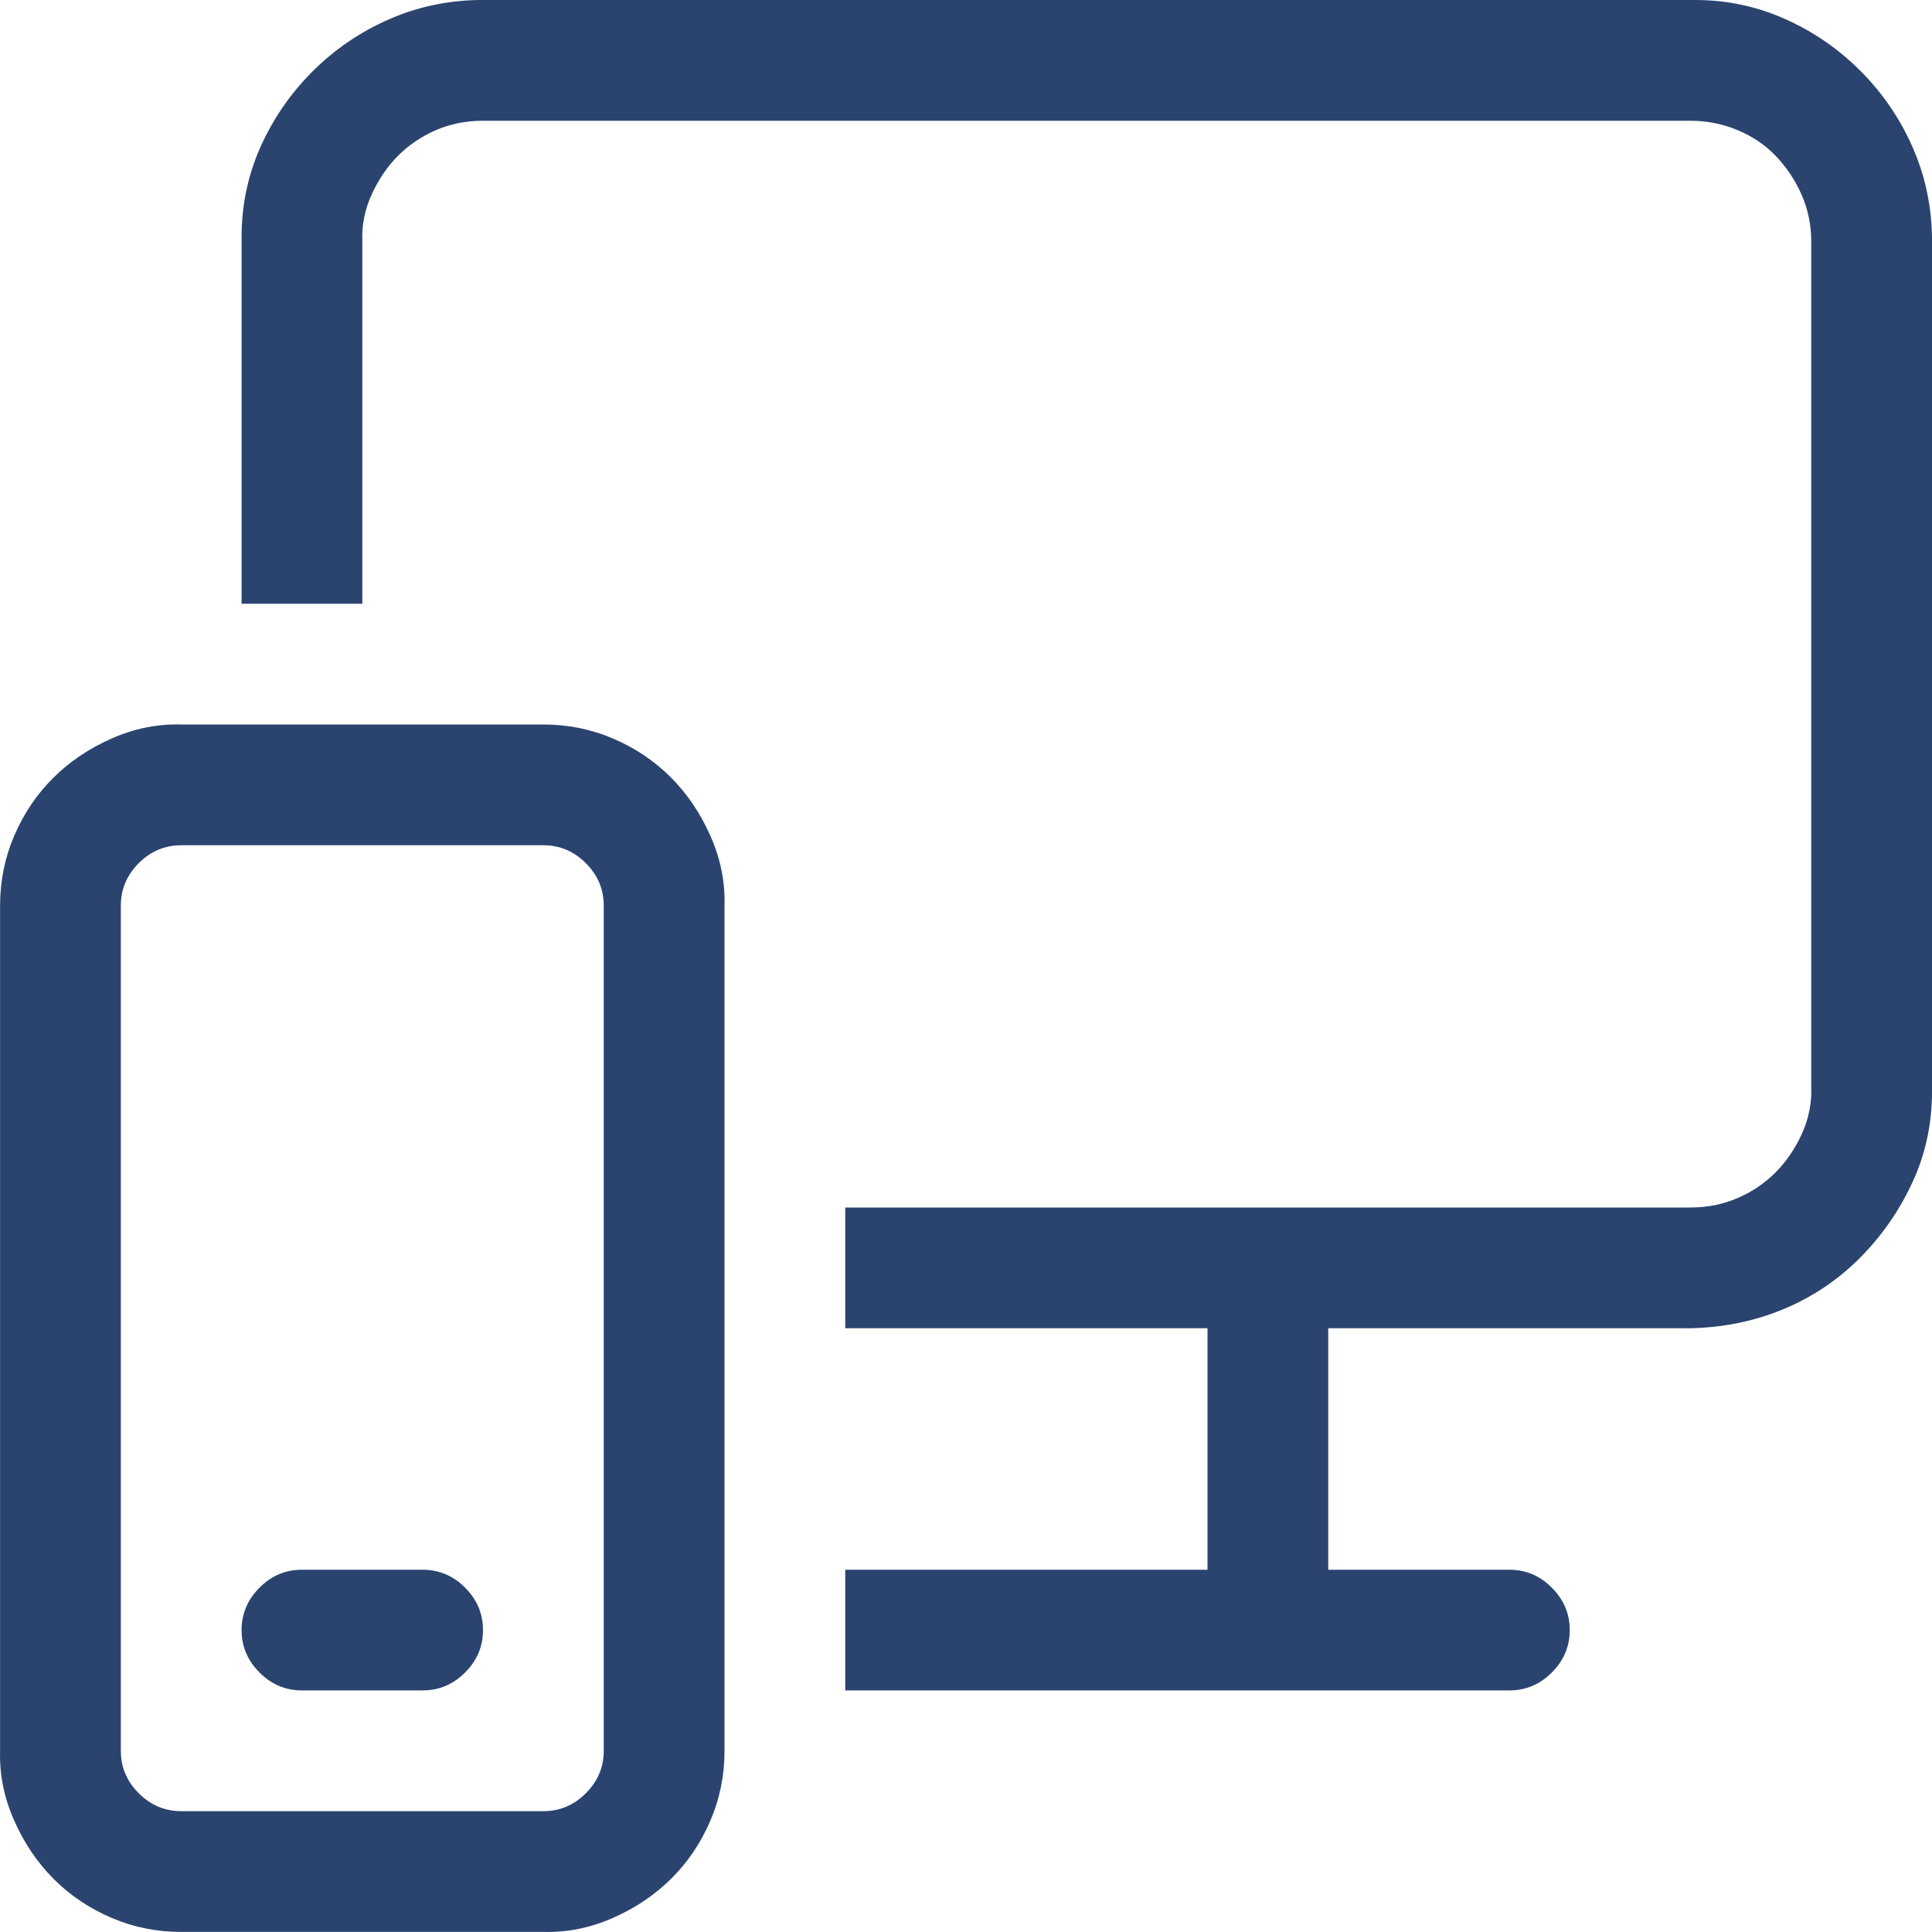 <svg width="22" height="22" viewBox="0 0 22 22" fill="none" xmlns="http://www.w3.org/2000/svg">
<path d="M9.625 19.249V17.875H13.75V15.125H9.625V13.75H19.25C19.443 13.75 19.622 13.714 19.787 13.642C19.952 13.571 20.095 13.474 20.217 13.352C20.339 13.23 20.439 13.084 20.518 12.912C20.596 12.74 20.632 12.561 20.625 12.375V2.75C20.625 2.564 20.589 2.388 20.518 2.224C20.446 2.059 20.349 1.912 20.228 1.783C20.106 1.654 19.959 1.554 19.787 1.482C19.615 1.411 19.436 1.375 19.25 1.375H5.5C5.307 1.375 5.128 1.411 4.963 1.482C4.799 1.554 4.655 1.651 4.534 1.772C4.412 1.894 4.312 2.041 4.233 2.213C4.154 2.385 4.118 2.564 4.126 2.75V6.875H2.751V2.696C2.751 2.338 2.822 1.998 2.965 1.676C3.109 1.353 3.306 1.067 3.556 0.816C3.807 0.566 4.093 0.369 4.416 0.226C4.738 0.082 5.082 0.007 5.447 0H19.304C19.662 0 20.002 0.072 20.324 0.215C20.646 0.358 20.933 0.555 21.184 0.806C21.434 1.056 21.631 1.343 21.774 1.665C21.918 1.987 21.993 2.331 22 2.696V12.428C22 12.801 21.925 13.148 21.774 13.47C21.624 13.793 21.424 14.079 21.173 14.33C20.922 14.58 20.632 14.774 20.303 14.91C19.973 15.046 19.622 15.117 19.25 15.125H15.125V17.875H17.188C17.374 17.875 17.535 17.942 17.671 18.079C17.807 18.215 17.875 18.376 17.875 18.562C17.875 18.748 17.807 18.909 17.671 19.045C17.535 19.181 17.374 19.249 17.188 19.249H9.625ZM2.063 21.999C1.784 21.999 1.519 21.946 1.268 21.838C1.018 21.731 0.799 21.584 0.613 21.398C0.427 21.212 0.276 20.99 0.162 20.732C0.047 20.474 -0.007 20.209 0.001 19.937V10.312C0.001 10.033 0.054 9.768 0.162 9.517C0.269 9.267 0.416 9.048 0.602 8.862C0.788 8.676 1.01 8.525 1.268 8.411C1.526 8.296 1.791 8.243 2.063 8.25H6.188C6.467 8.25 6.732 8.303 6.983 8.411C7.234 8.518 7.452 8.665 7.638 8.851C7.824 9.037 7.975 9.259 8.089 9.517C8.204 9.775 8.258 10.04 8.25 10.312V19.937C8.25 20.216 8.197 20.481 8.089 20.732C7.982 20.983 7.835 21.201 7.649 21.387C7.463 21.573 7.241 21.724 6.983 21.838C6.725 21.953 6.46 22.006 6.188 21.999H2.063ZM6.188 20.624C6.374 20.624 6.535 20.556 6.671 20.42C6.807 20.284 6.875 20.123 6.875 19.937V10.312C6.875 10.126 6.807 9.965 6.671 9.829C6.535 9.693 6.374 9.625 6.188 9.625H2.063C1.877 9.625 1.716 9.693 1.58 9.829C1.444 9.965 1.376 10.126 1.376 10.312V19.937C1.376 20.123 1.444 20.284 1.58 20.42C1.716 20.556 1.877 20.624 2.063 20.624H6.188ZM3.438 19.249C3.252 19.249 3.091 19.181 2.955 19.045C2.819 18.909 2.751 18.748 2.751 18.562C2.751 18.376 2.819 18.215 2.955 18.079C3.091 17.942 3.252 17.875 3.438 17.875H4.813C4.999 17.875 5.16 17.942 5.296 18.079C5.432 18.215 5.5 18.376 5.5 18.562C5.5 18.748 5.432 18.909 5.296 19.045C5.16 19.181 4.999 19.249 4.813 19.249H3.438Z" fill="#2A446F"/>
</svg>
